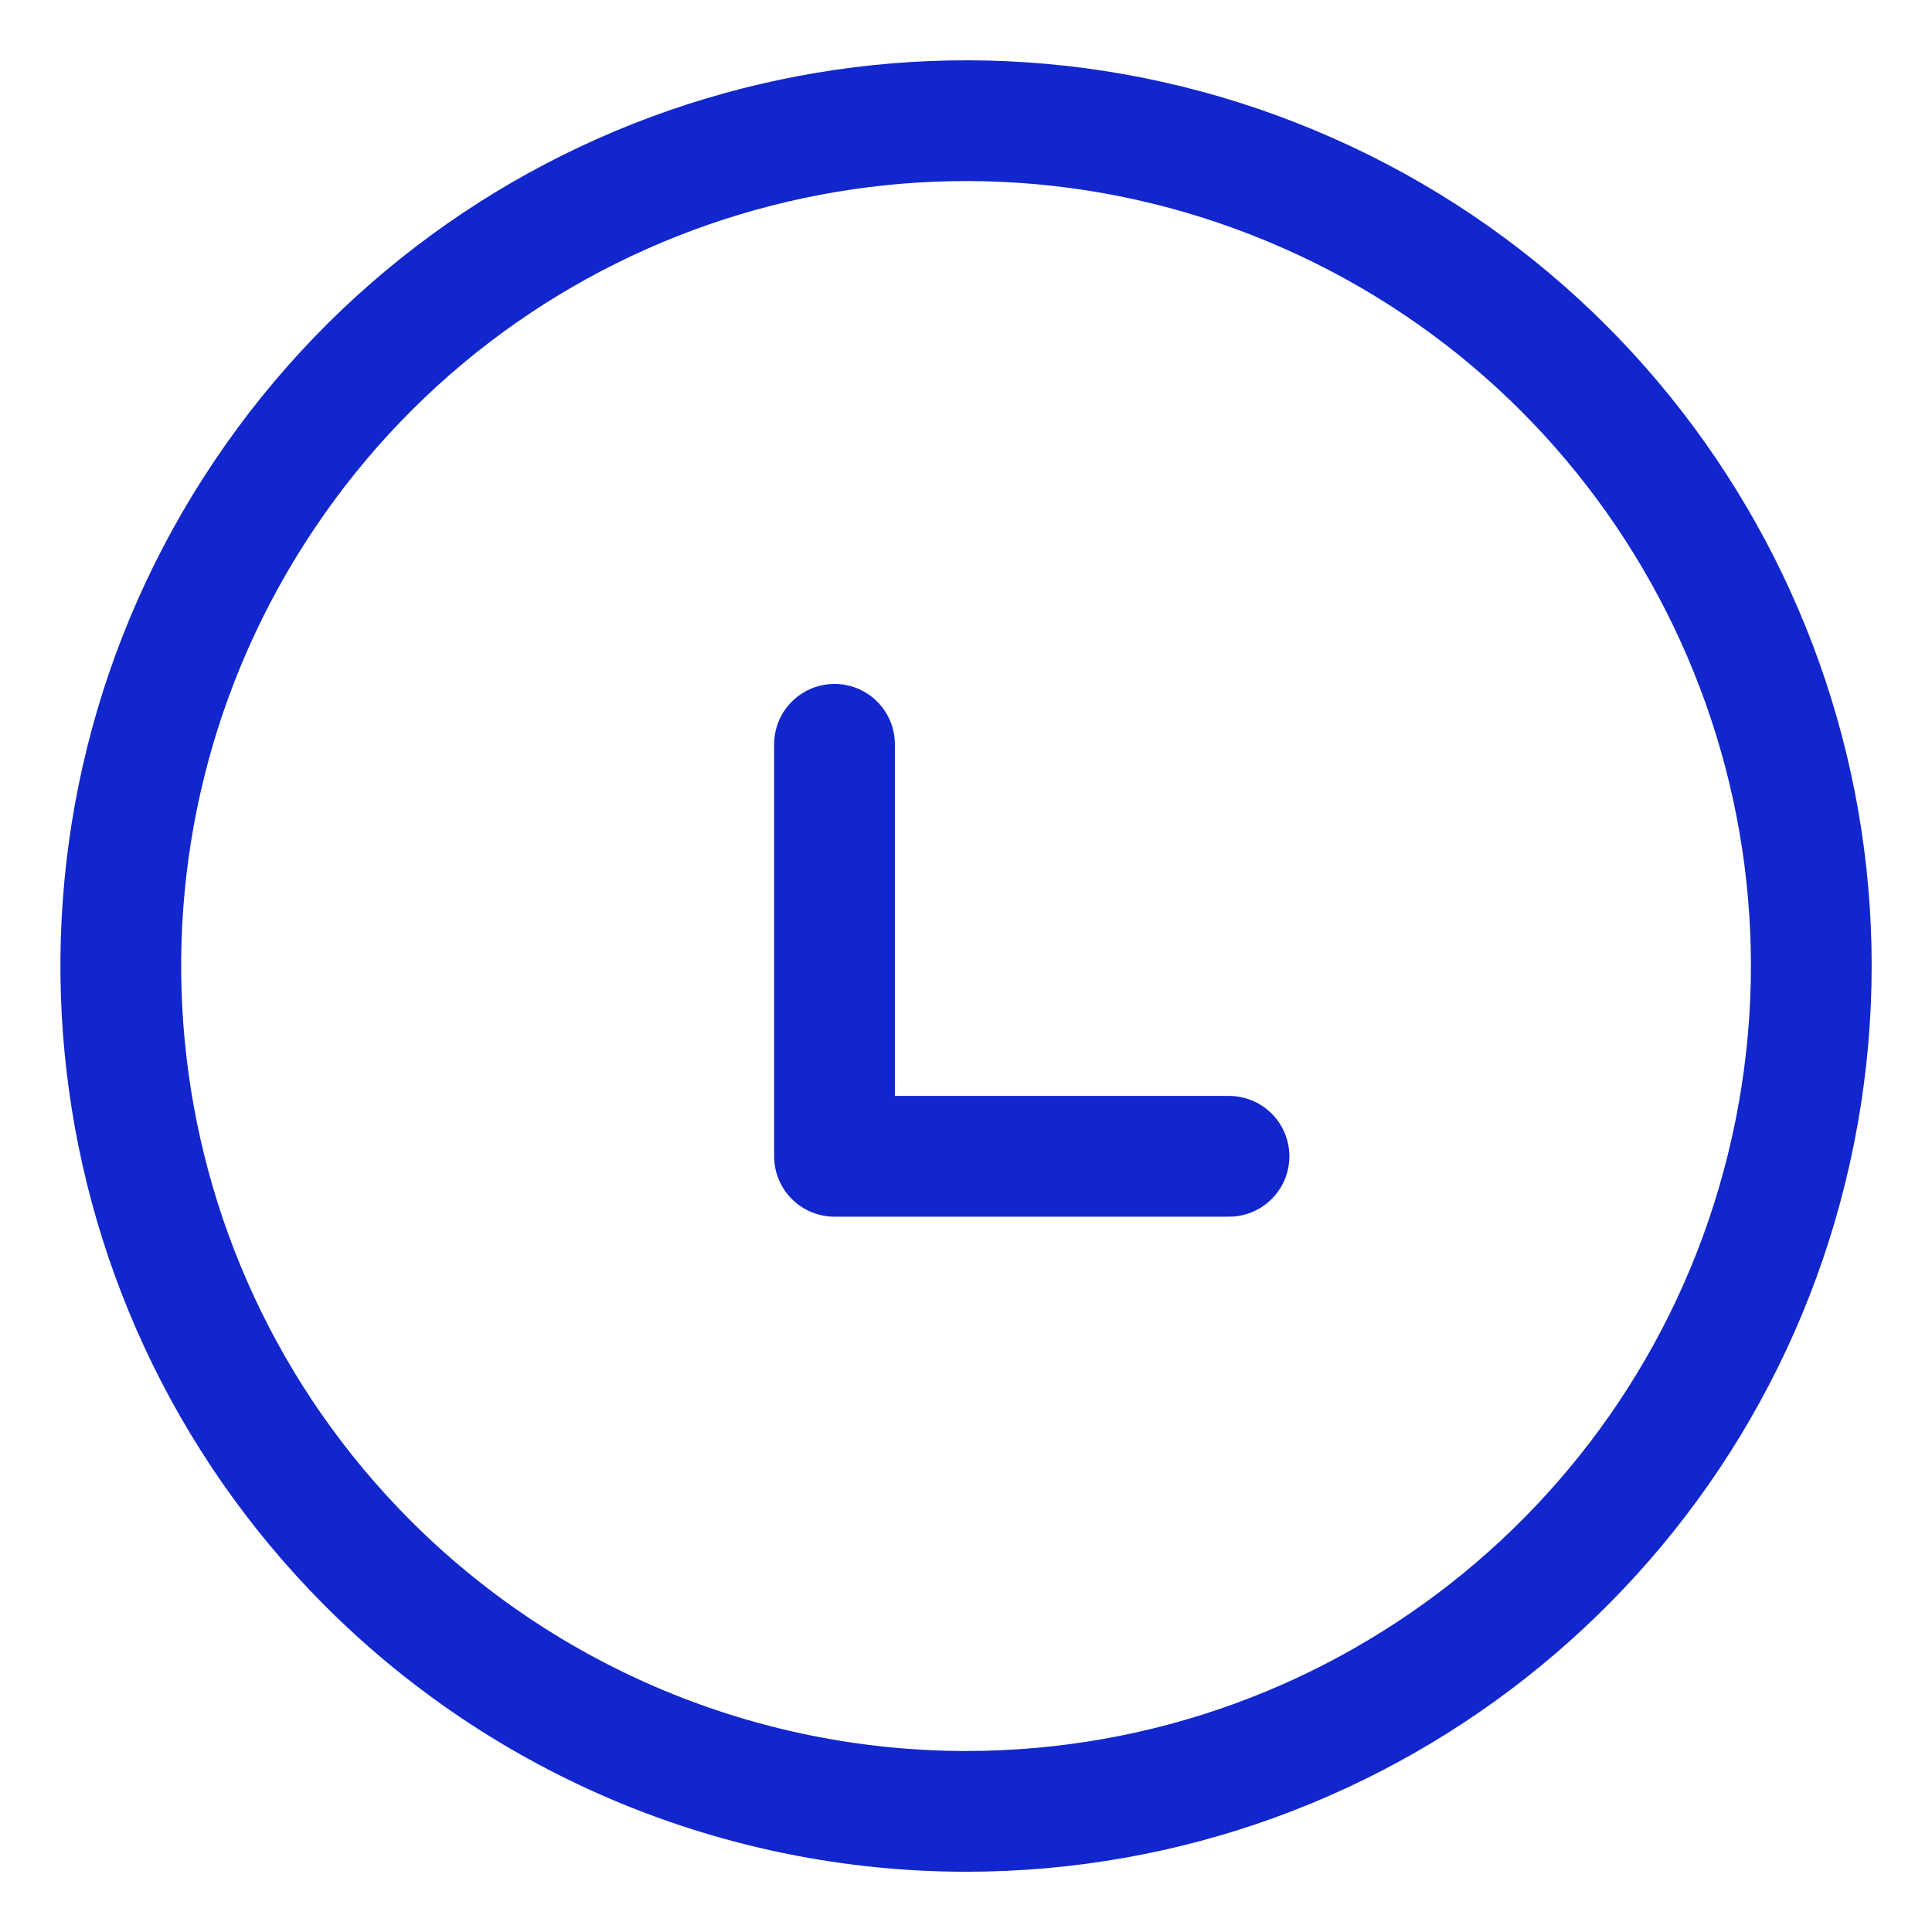 <svg width="16" height="16" viewBox="0 0 16 16" fill="none" xmlns="http://www.w3.org/2000/svg">
<g id="Vector">
<path id="Vector-20" fill-rule="evenodd" clip-rule="evenodd" d="M8 15.001C11.337 15.001 14.21 12.645 14.864 9.372C15.518 6.1 13.771 2.82 10.69 1.538C7.609 0.255 4.051 1.326 2.19 4.097C0.329 6.867 0.682 10.566 3.034 12.934C4.348 14.256 6.135 15 8 15.001Z" stroke="#1126CC" stroke-linecap="round" stroke-linejoin="round"/>
<path id="Vector-21" d="M6.911 6.164V9.576H10.178" stroke="#1126CC" stroke-linecap="round" stroke-linejoin="round"/>
</g>
</svg>
